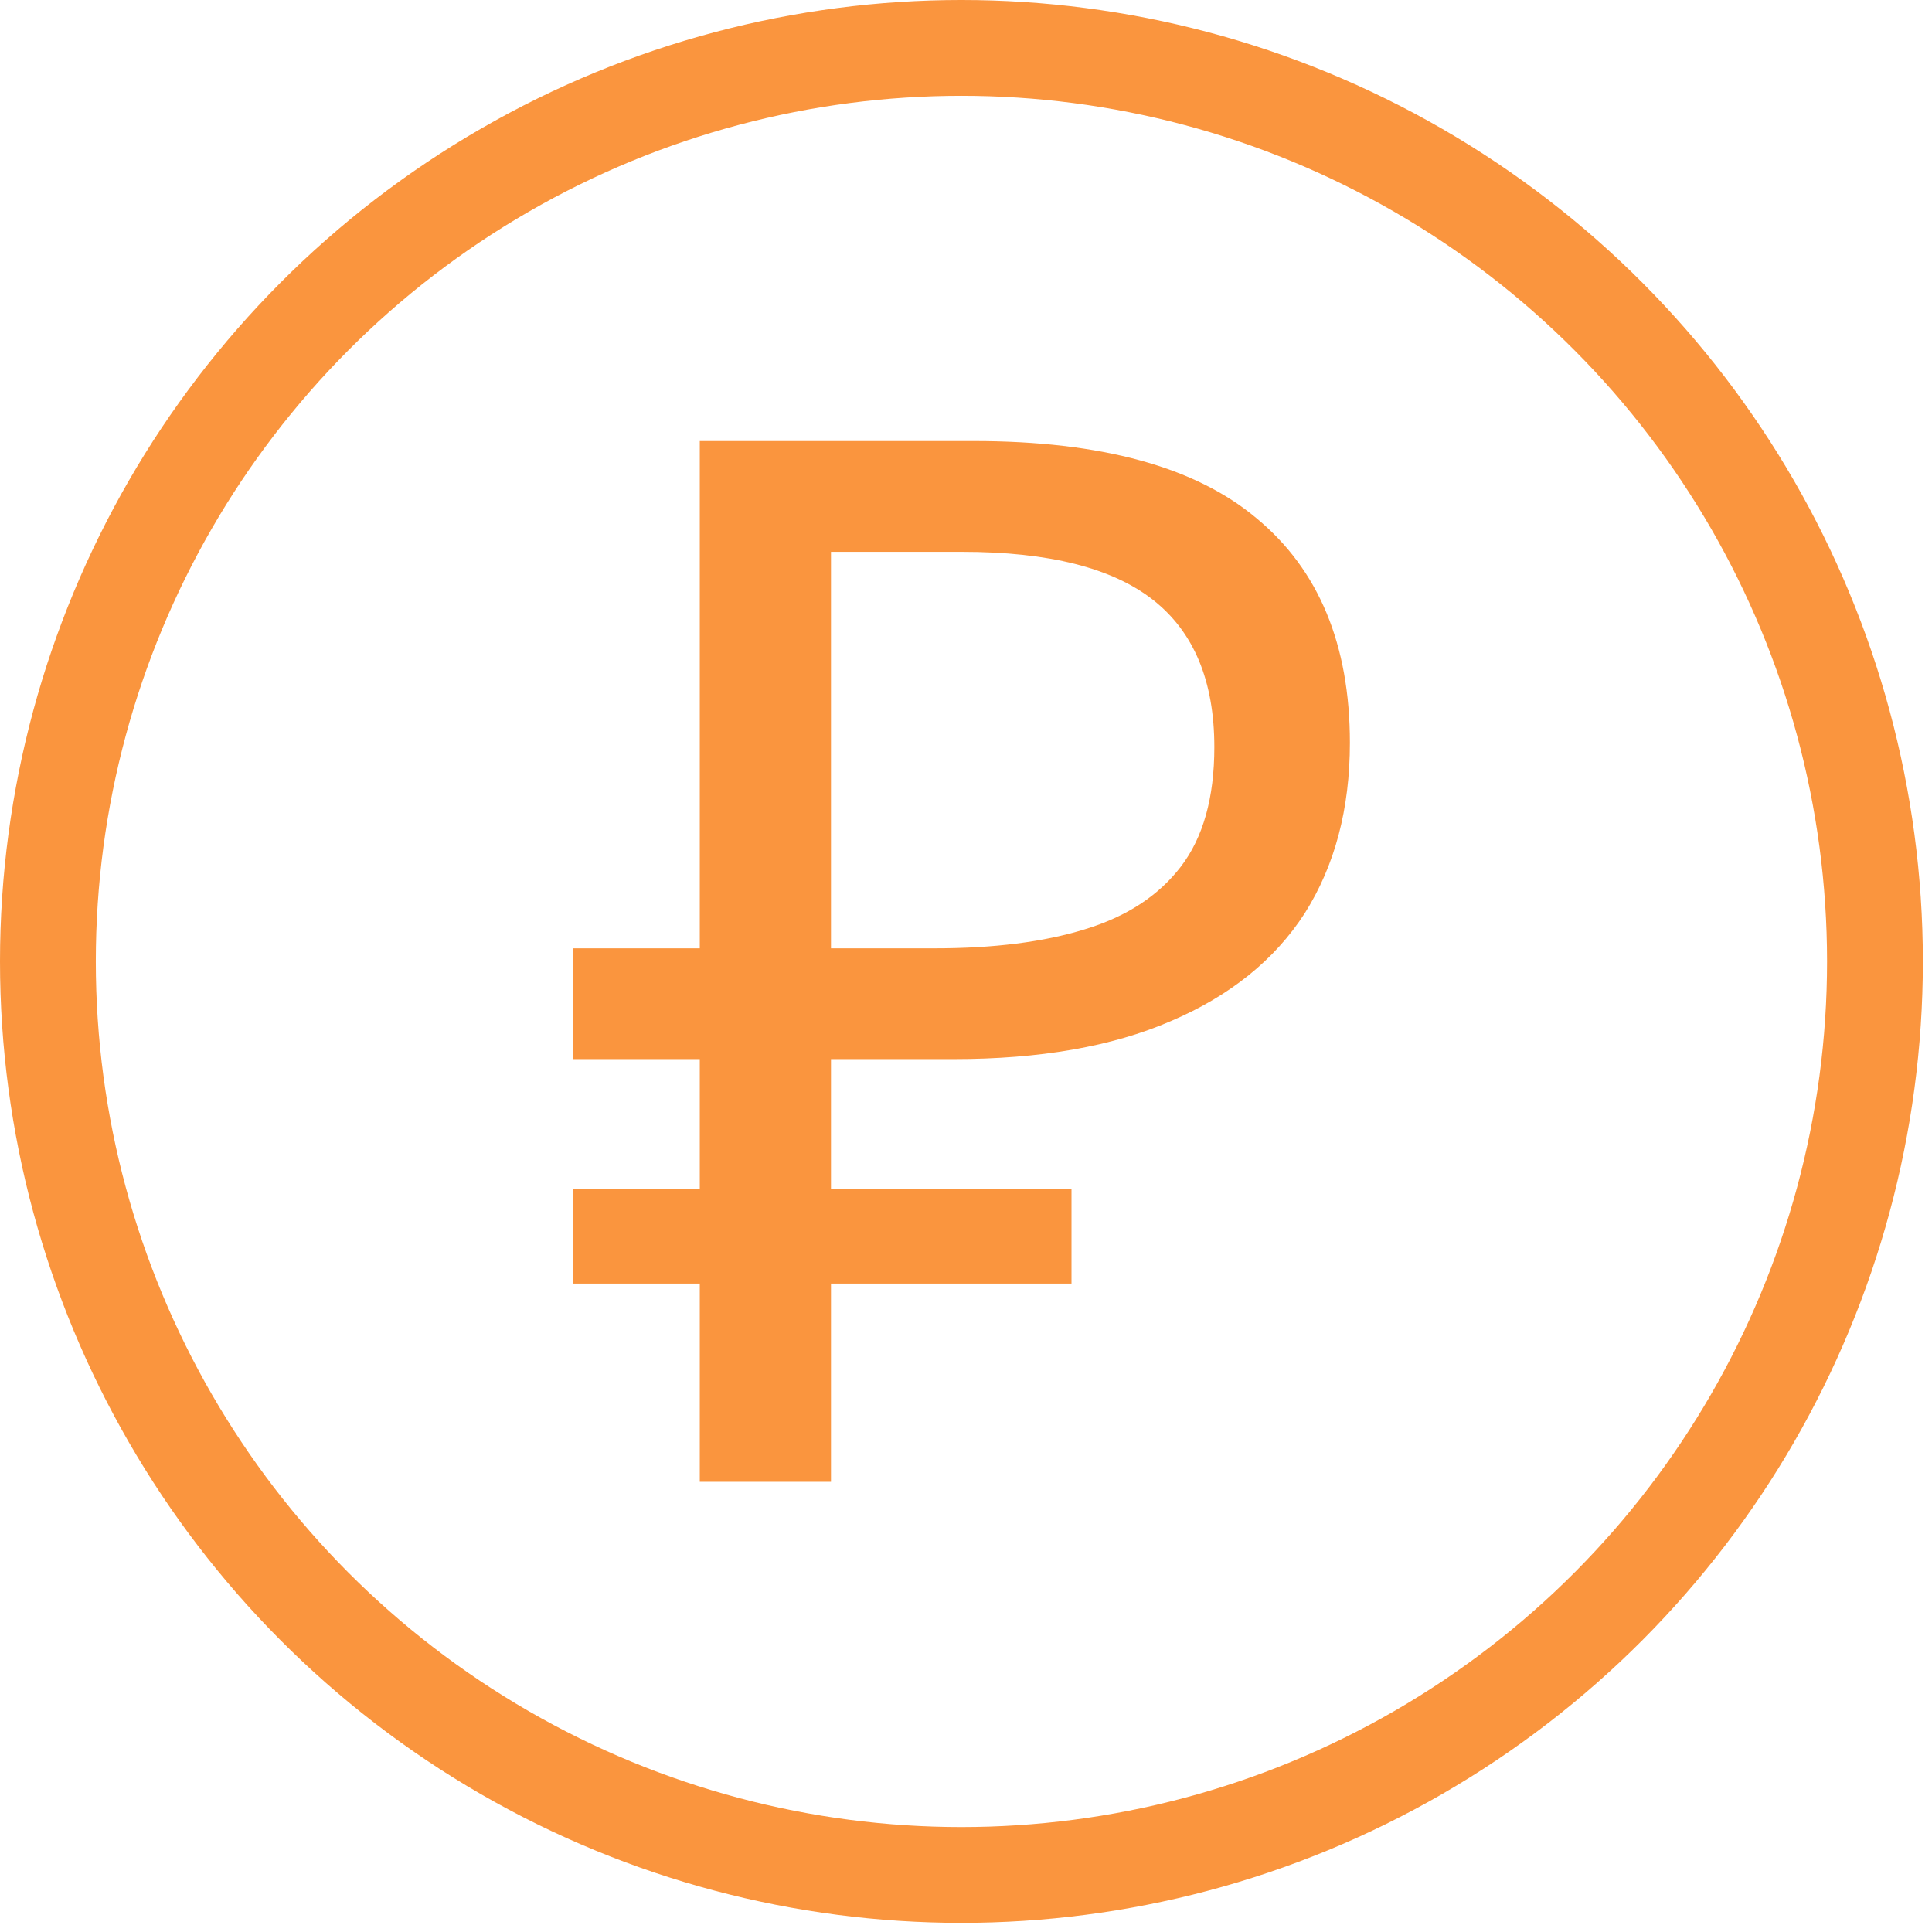 <?xml version="1.0" encoding="UTF-8"?> <svg xmlns="http://www.w3.org/2000/svg" width="121" height="121" viewBox="0 0 121 121" fill="none"><path d="M43.827 92.806V27.623H60.99C68.963 27.623 74.867 29.236 78.701 32.462C82.596 35.687 84.543 40.373 84.543 46.52C84.543 50.659 83.6 54.219 81.713 57.202C79.827 60.123 77.027 62.375 73.314 63.957C69.663 65.54 65.129 66.331 59.712 66.331H52.044V92.806H43.827ZM35.885 80.39V74.456H67.107V80.39H35.885ZM35.885 66.331V59.393H56.791V66.331H35.885ZM58.525 59.393C62.238 59.393 65.372 58.997 67.928 58.206C70.545 57.415 72.554 56.106 73.954 54.28C75.353 52.455 76.053 49.959 76.053 46.794C76.053 42.656 74.775 39.582 72.219 37.574C69.663 35.566 65.676 34.561 60.26 34.561H52.044V59.393H58.525Z" fill="#FA953E"></path><circle cx="60.214" cy="60.214" r="57.214" stroke="#FA953E" stroke-width="6"></circle></svg> 